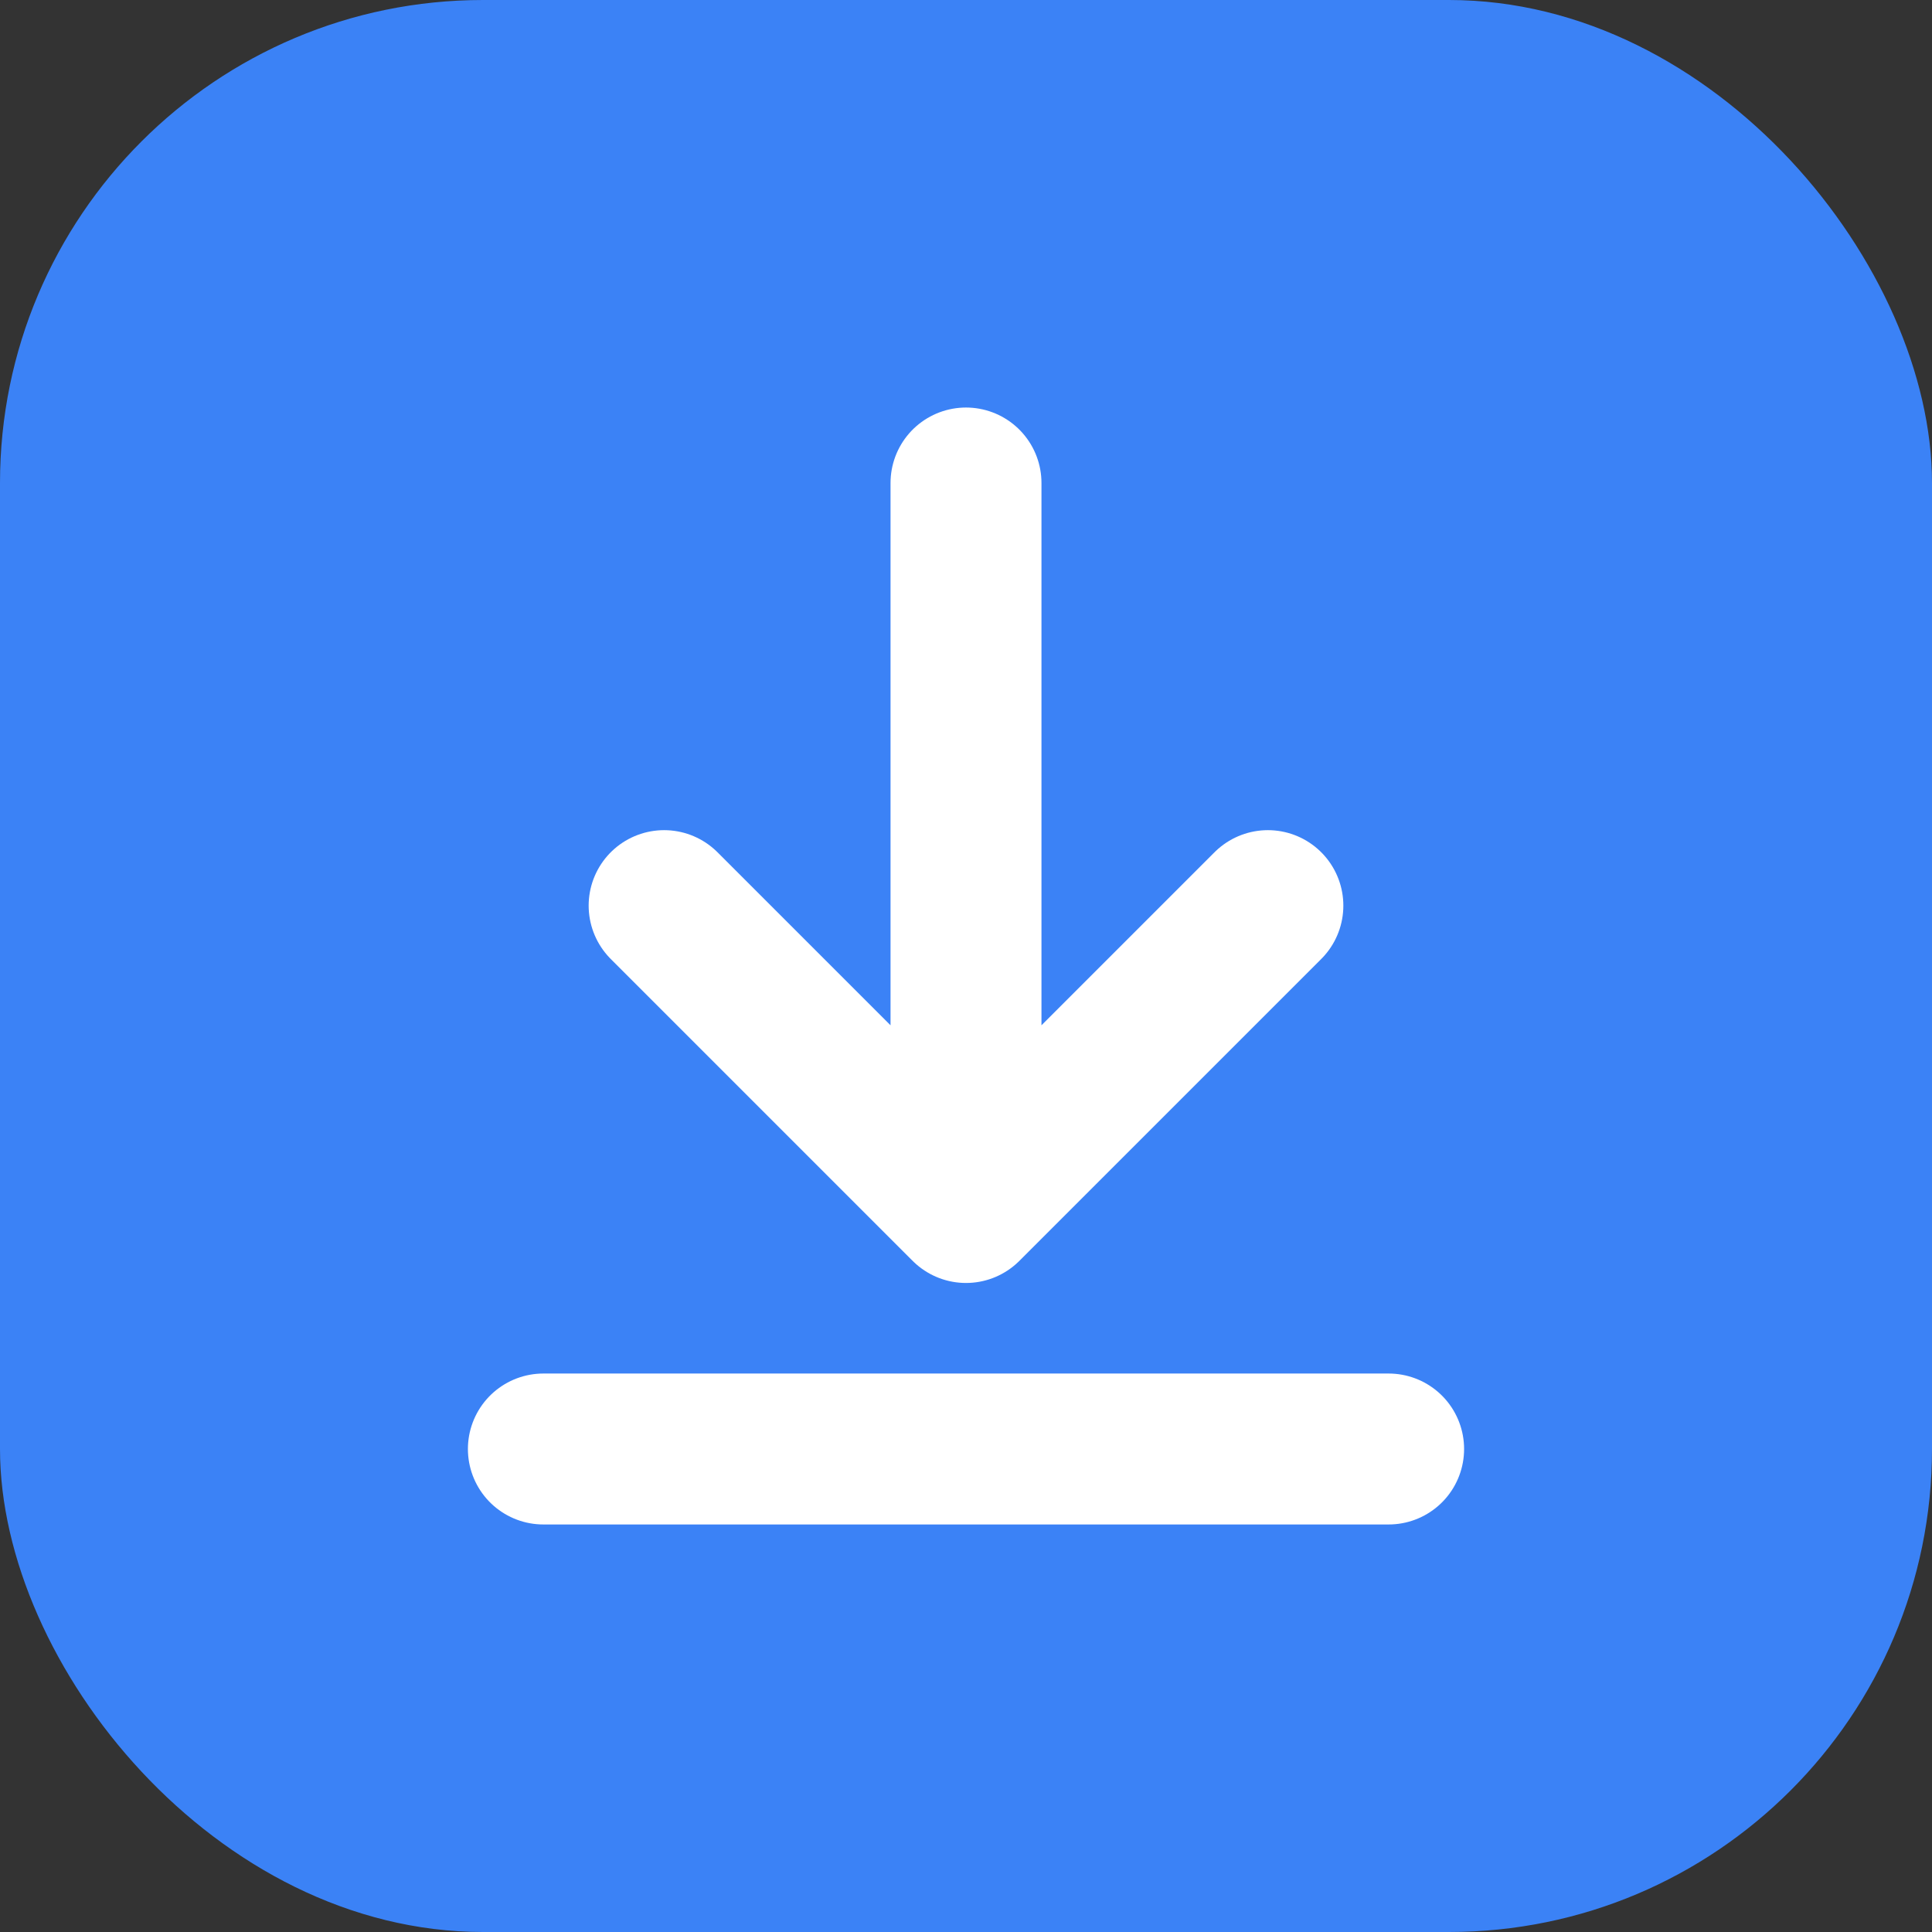 <svg width="32" height="32" viewBox="0 0 32 32" fill="none" xmlns="http://www.w3.org/2000/svg">
  <rect x="0" y="0" width="32" height="32" fill="#333333" stroke="none"/>
  <rect width="32" height="32" rx="8" fill="#3B82F6"/>
  <path d="M16 8L16 20M16 20L11 15M16 20L21 15" stroke="white" stroke-width="2.5" stroke-linecap="round" stroke-linejoin="round"/>
  <path d="M9 24H23" stroke="white" stroke-width="2.5" stroke-linecap="round"/>
</svg>